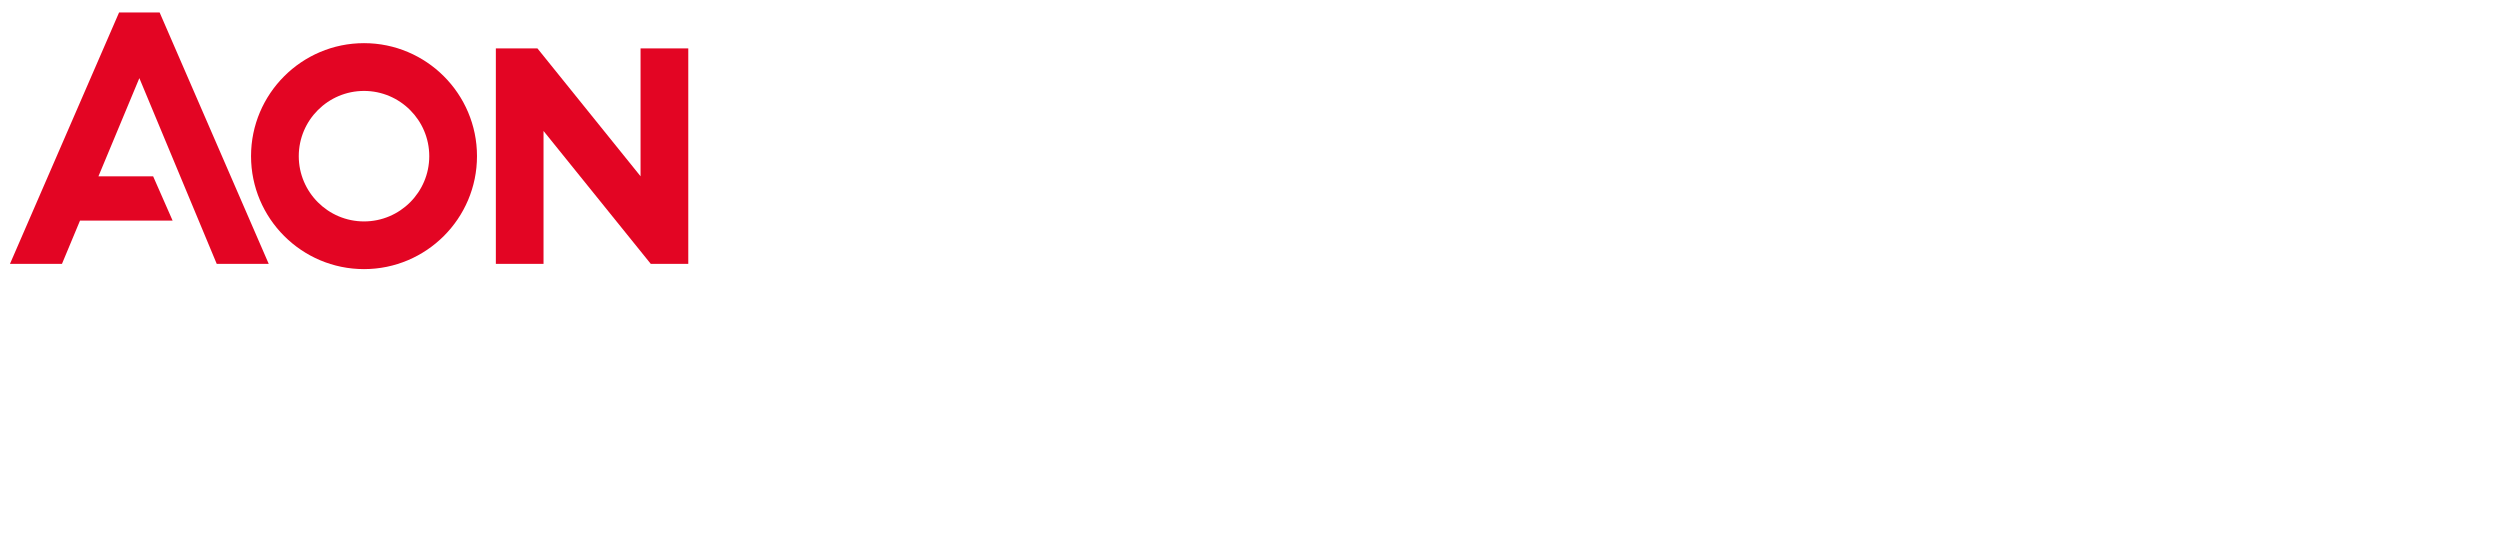 <?xml version="1.0" encoding="UTF-8"?><svg id="Ebene_1" xmlns="http://www.w3.org/2000/svg" viewBox="0 0 60.19 13.21"><defs><style>.cls-1{fill:#e30523;}</style></defs><polyline class="cls-1" points=".24 6.353 1.492 6.353 1.926 5.312 4.156 5.312 3.687 4.245 2.37 4.245 3.355 1.881 5.218 6.353 6.47 6.353 3.843 .3 2.867 .3 .24 6.353"/><polygon class="cls-1" points="15.422 1.165 15.422 4.244 12.939 1.165 11.938 1.165 11.938 6.353 13.086 6.353 13.086 3.153 15.668 6.353 16.571 6.353 16.571 1.165 15.422 1.165"/><path class="cls-1" d="m8.764,1.039c-1.5,0-2.72,1.22-2.72,2.72s1.22,2.72,2.72,2.72,2.72-1.22,2.72-2.72-1.22-2.72-2.72-2.72Zm0,4.292c-.866,0-1.571-.705-1.571-1.571s.705-1.571,1.571-1.571,1.571.705,1.571,1.571-.705,1.571-1.571,1.571Z"/></svg>